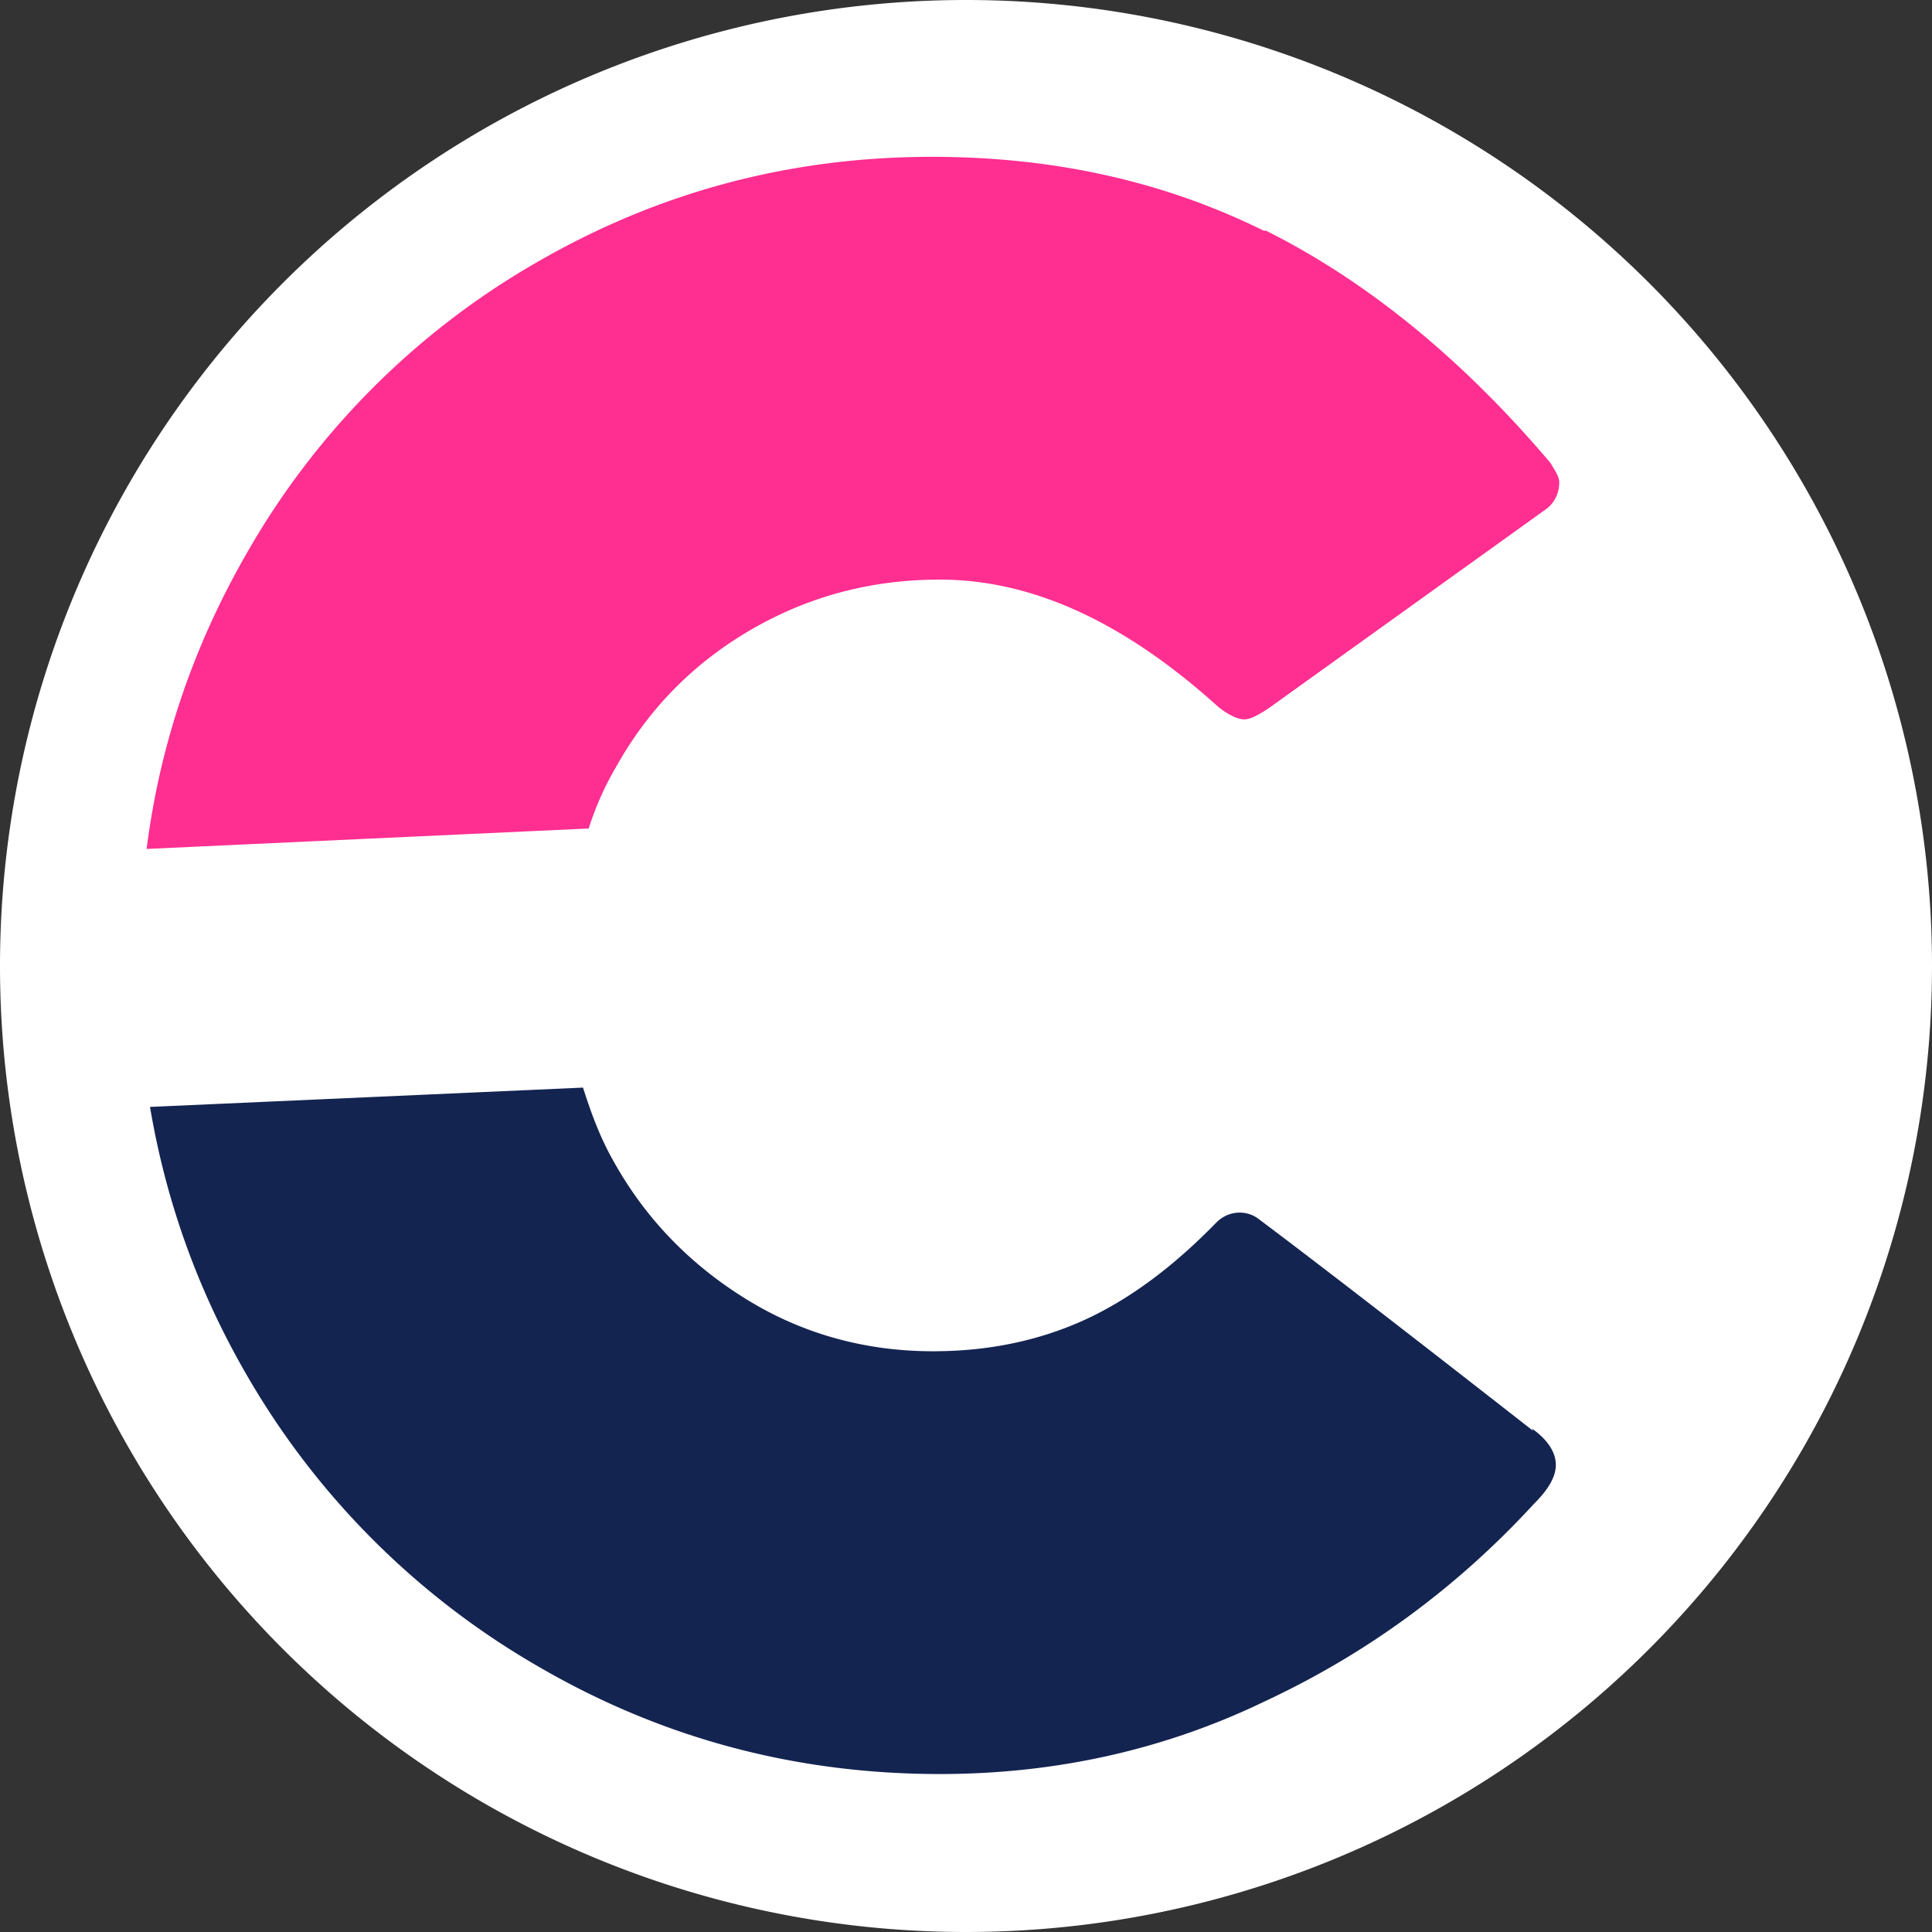 <?xml version="1.0" encoding="UTF-8"?>
<svg data-bbox="0 0 17 17" viewBox="0 0 17 17" xmlns="http://www.w3.org/2000/svg" data-type="color">
    <rect x="0" y="0" width="17" height="17" fill="#333333" stroke="none"/>
    <g>
        <path fill="#ffffff" d="M17 8.5a8.5 8.5 0 1 1-17 0 8.5 8.5 0 0 1 17 0z" data-color="1"/>
        <path d="M11.12 2.03c-.89-.44-1.86-.65-2.92-.65-1.25 0-2.41.31-3.48.93a6.884 6.884 0 0 0-2.55 2.56c-.46.8-.76 1.66-.88 2.6l3.89-.18c.06-.19.14-.37.24-.54.29-.52.69-.92 1.19-1.21.5-.29 1.05-.44 1.66-.44.81 0 1.62.37 2.45 1.12.1.08.18.11.23.11s.13-.04.23-.11l2.41-1.73c.09-.06.13-.15.13-.25 0-.04-.03-.09-.08-.17-.78-.92-1.62-1.6-2.5-2.04Z" fill="#ff2e91" data-color="2"/>
        <path d="M13.49 12.59c-1.05-.82-1.85-1.44-2.41-1.86a.272.272 0 0 0-.17-.06c-.08 0-.15.03-.21.09-.38.39-.77.68-1.17.86-.4.18-.84.27-1.32.27-.59 0-1.14-.15-1.63-.45-.49-.3-.89-.7-1.18-1.22-.12-.21-.2-.43-.27-.65l-3.81.17c.14.83.42 1.61.84 2.34a6.99 6.99 0 0 0 2.57 2.58c1.08.63 2.26.95 3.54.95 1.01 0 1.97-.21 2.86-.64.9-.42 1.69-1 2.37-1.74.13-.13.19-.24.19-.34 0-.11-.07-.22-.21-.32Z" fill="#142451" data-color="3"/>
    </g>
</svg>
